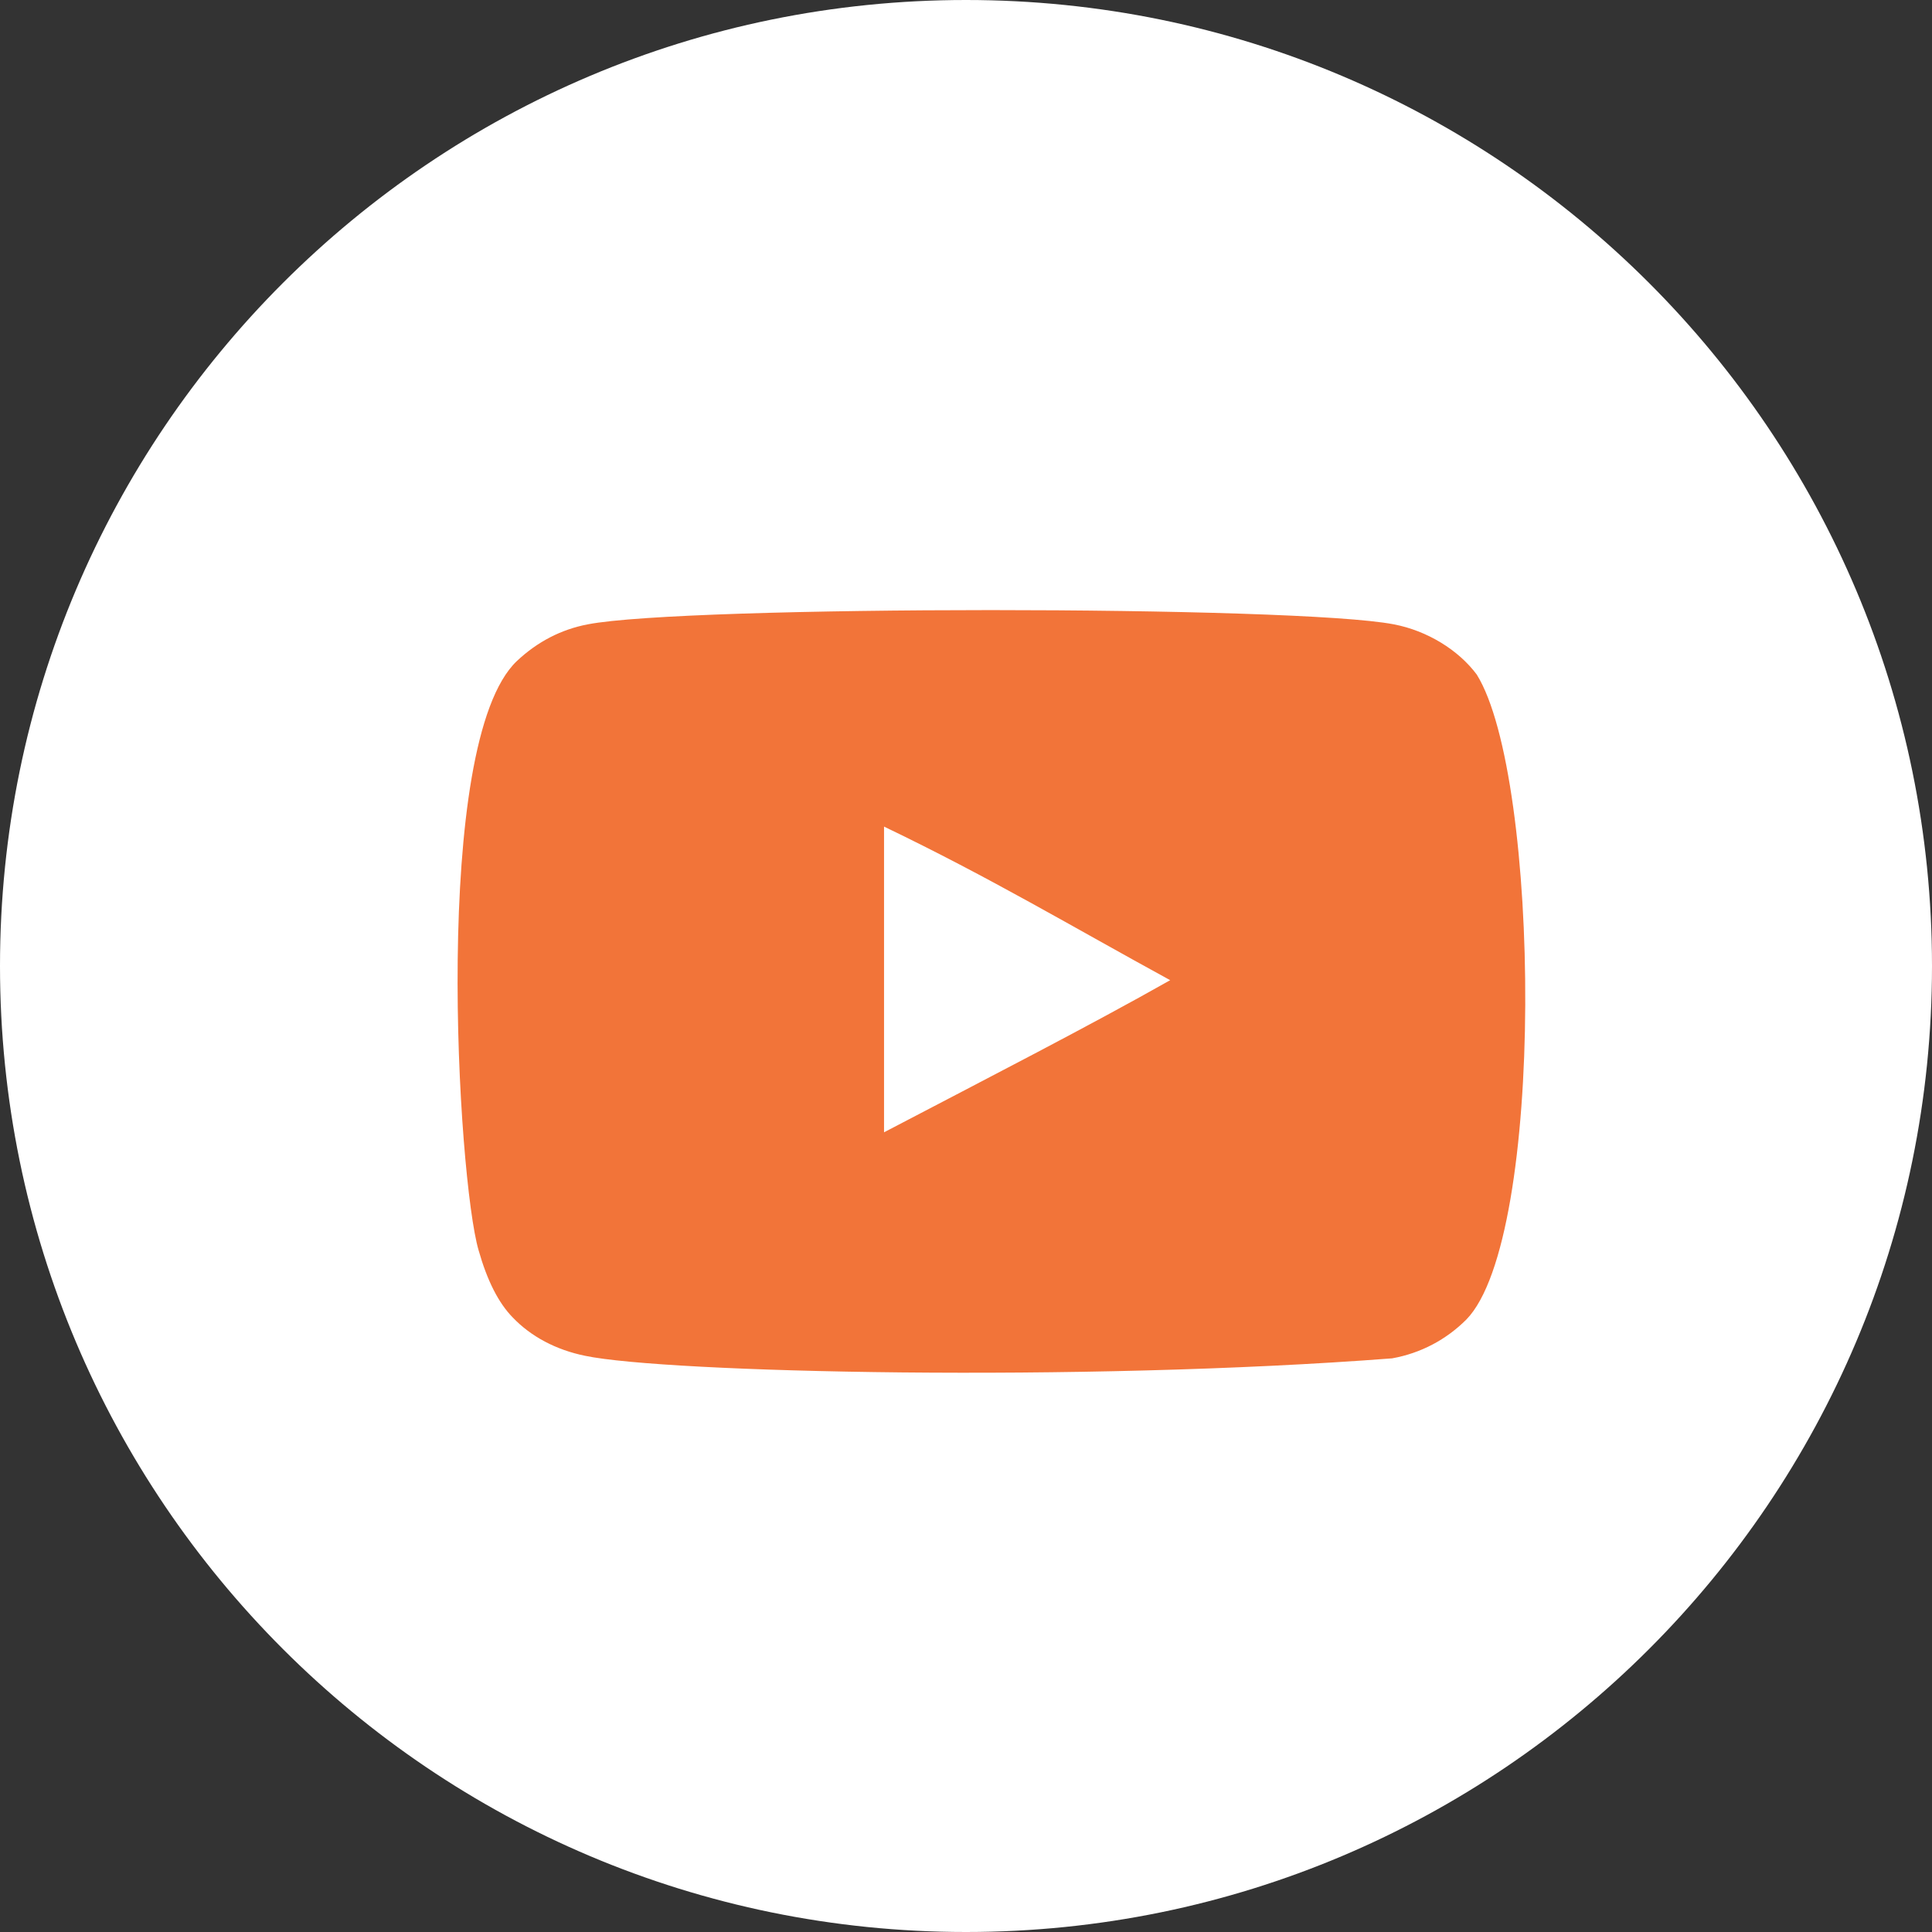 <?xml version="1.0" encoding="UTF-8"?> <svg xmlns="http://www.w3.org/2000/svg" width="38" height="38" viewBox="0 0 38 38" fill="none"><rect x="0" y="0" width="38" height="38" fill="#333333" stroke="none"/> <g clip-path="url(#clip0_168_367)"> <path d="M19 38C29.493 38 38 29.493 38 19C38 8.507 29.493 0 19 0C8.507 0 0 8.507 0 19C0 29.493 8.507 38 19 38Z" fill="white"></path> <path fill-rule="evenodd" clip-rule="evenodd" d="M17.388 22.271V16.258C19.48 17.263 21.1 18.233 23.016 19.279C21.436 20.173 19.48 21.177 17.388 22.271ZM29.046 13.268C28.685 12.783 28.07 12.405 27.415 12.28C25.491 11.907 13.485 11.906 11.561 12.28C11.036 12.38 10.569 12.623 10.167 13.001C8.475 14.603 9.005 23.198 9.413 24.59C9.584 25.193 9.806 25.628 10.085 25.913C10.445 26.29 10.938 26.55 11.504 26.666C13.088 27.001 21.251 27.188 27.381 26.717C27.946 26.616 28.446 26.348 28.84 25.955C30.405 24.359 30.299 15.281 29.046 13.268Z" fill="#F27439"></path> </g> <defs> <clipPath id="clip0_168_367"> <rect width="38" height="38" fill="white"></rect> </clipPath> </defs> </svg> 